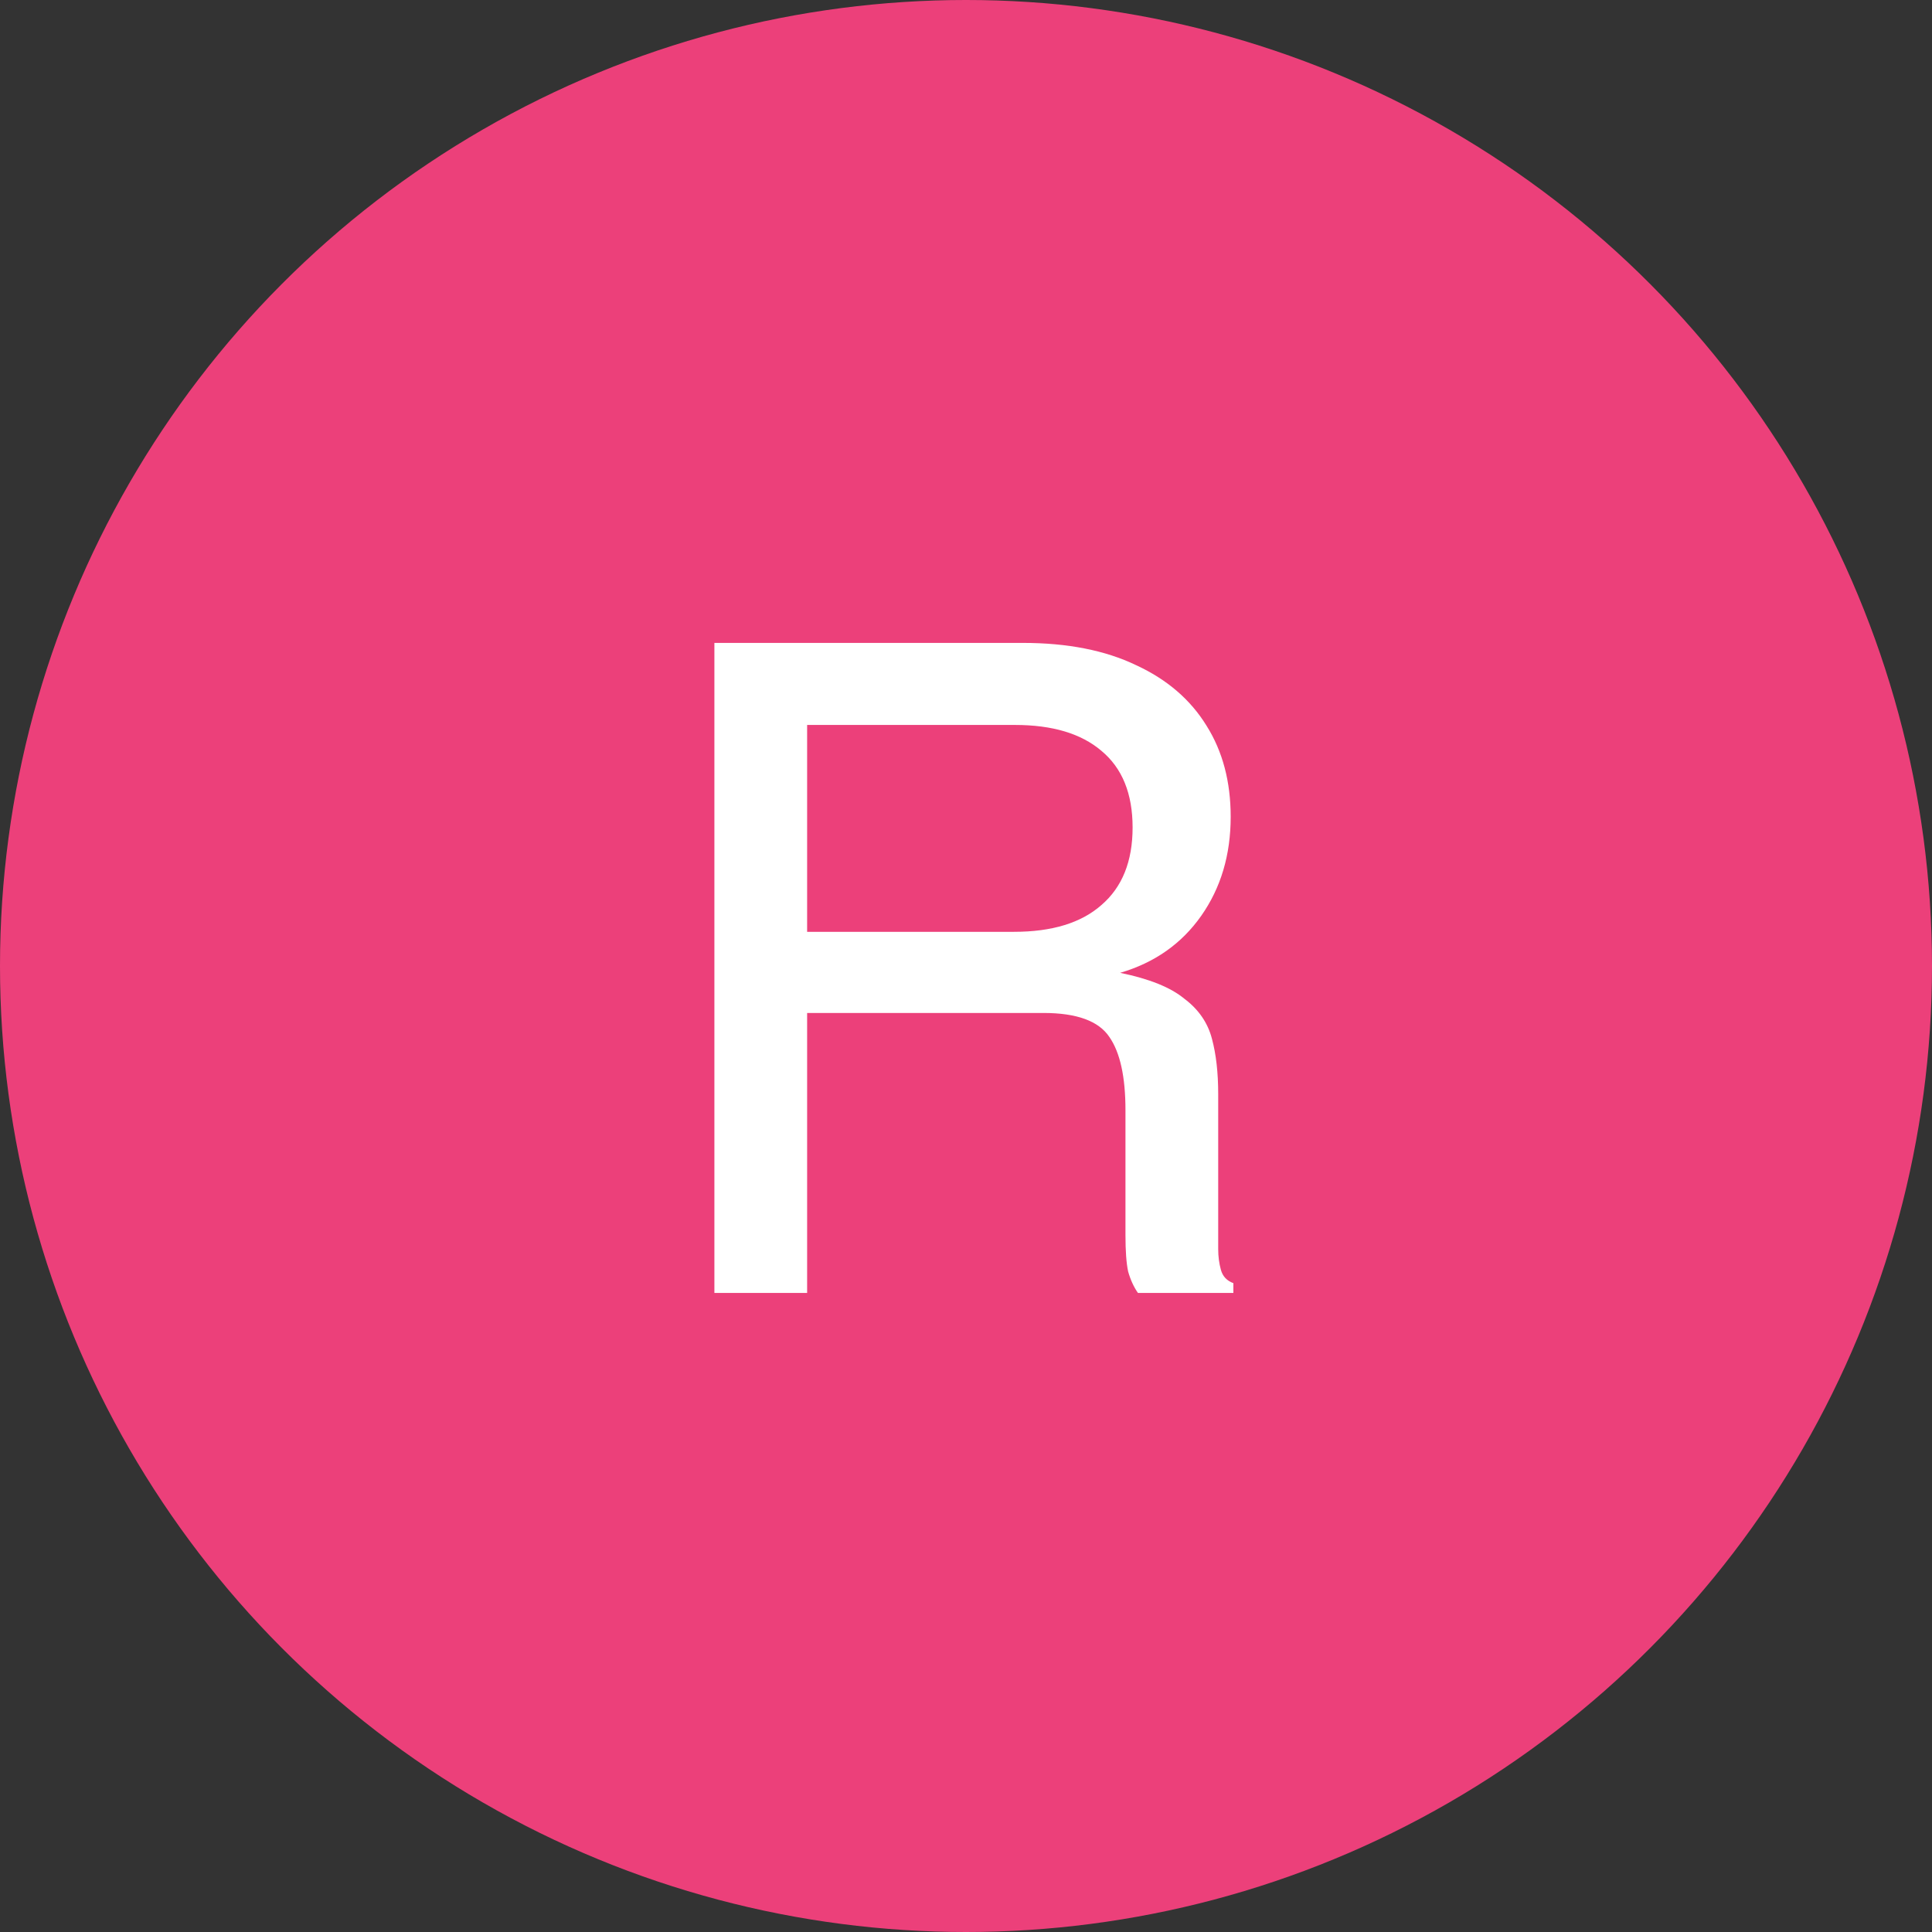 <svg width="260" height="260" viewBox="0 0 260 260" fill="none" xmlns="http://www.w3.org/2000/svg">
<rect x="0" y="0" width="260" height="260" fill="#333333" stroke="none"/>
<circle cx="130" cy="130" r="130" fill="#EC407A"/>
<path d="M96.14 174V86.52H137.66C143.66 86.52 148.74 87.52 152.9 89.52C157.06 91.44 160.22 94.16 162.38 97.68C164.54 101.12 165.62 105.2 165.62 109.92C165.62 115.04 164.3 119.48 161.66 123.24C159.02 127 155.38 129.56 150.74 130.92C154.66 131.72 157.54 132.88 159.38 134.4C161.3 135.84 162.54 137.64 163.1 139.8C163.66 141.88 163.94 144.36 163.94 147.24V168.12C163.94 169.08 164.06 170 164.3 170.88C164.54 171.76 165.1 172.36 165.98 172.68V174H153.14C152.58 173.2 152.14 172.24 151.82 171.12C151.58 170 151.46 168.36 151.46 166.2V149.4C151.46 144.92 150.74 141.64 149.3 139.56C147.86 137.4 144.9 136.32 140.42 136.32H108.62V174H96.14ZM108.62 125.4H136.46C141.58 125.4 145.5 124.2 148.22 121.8C151.02 119.4 152.42 115.92 152.42 111.36C152.42 106.8 151.02 103.36 148.22 101.04C145.5 98.72 141.62 97.56 136.58 97.56H108.62V125.4Z" fill="white"/>
</svg>
